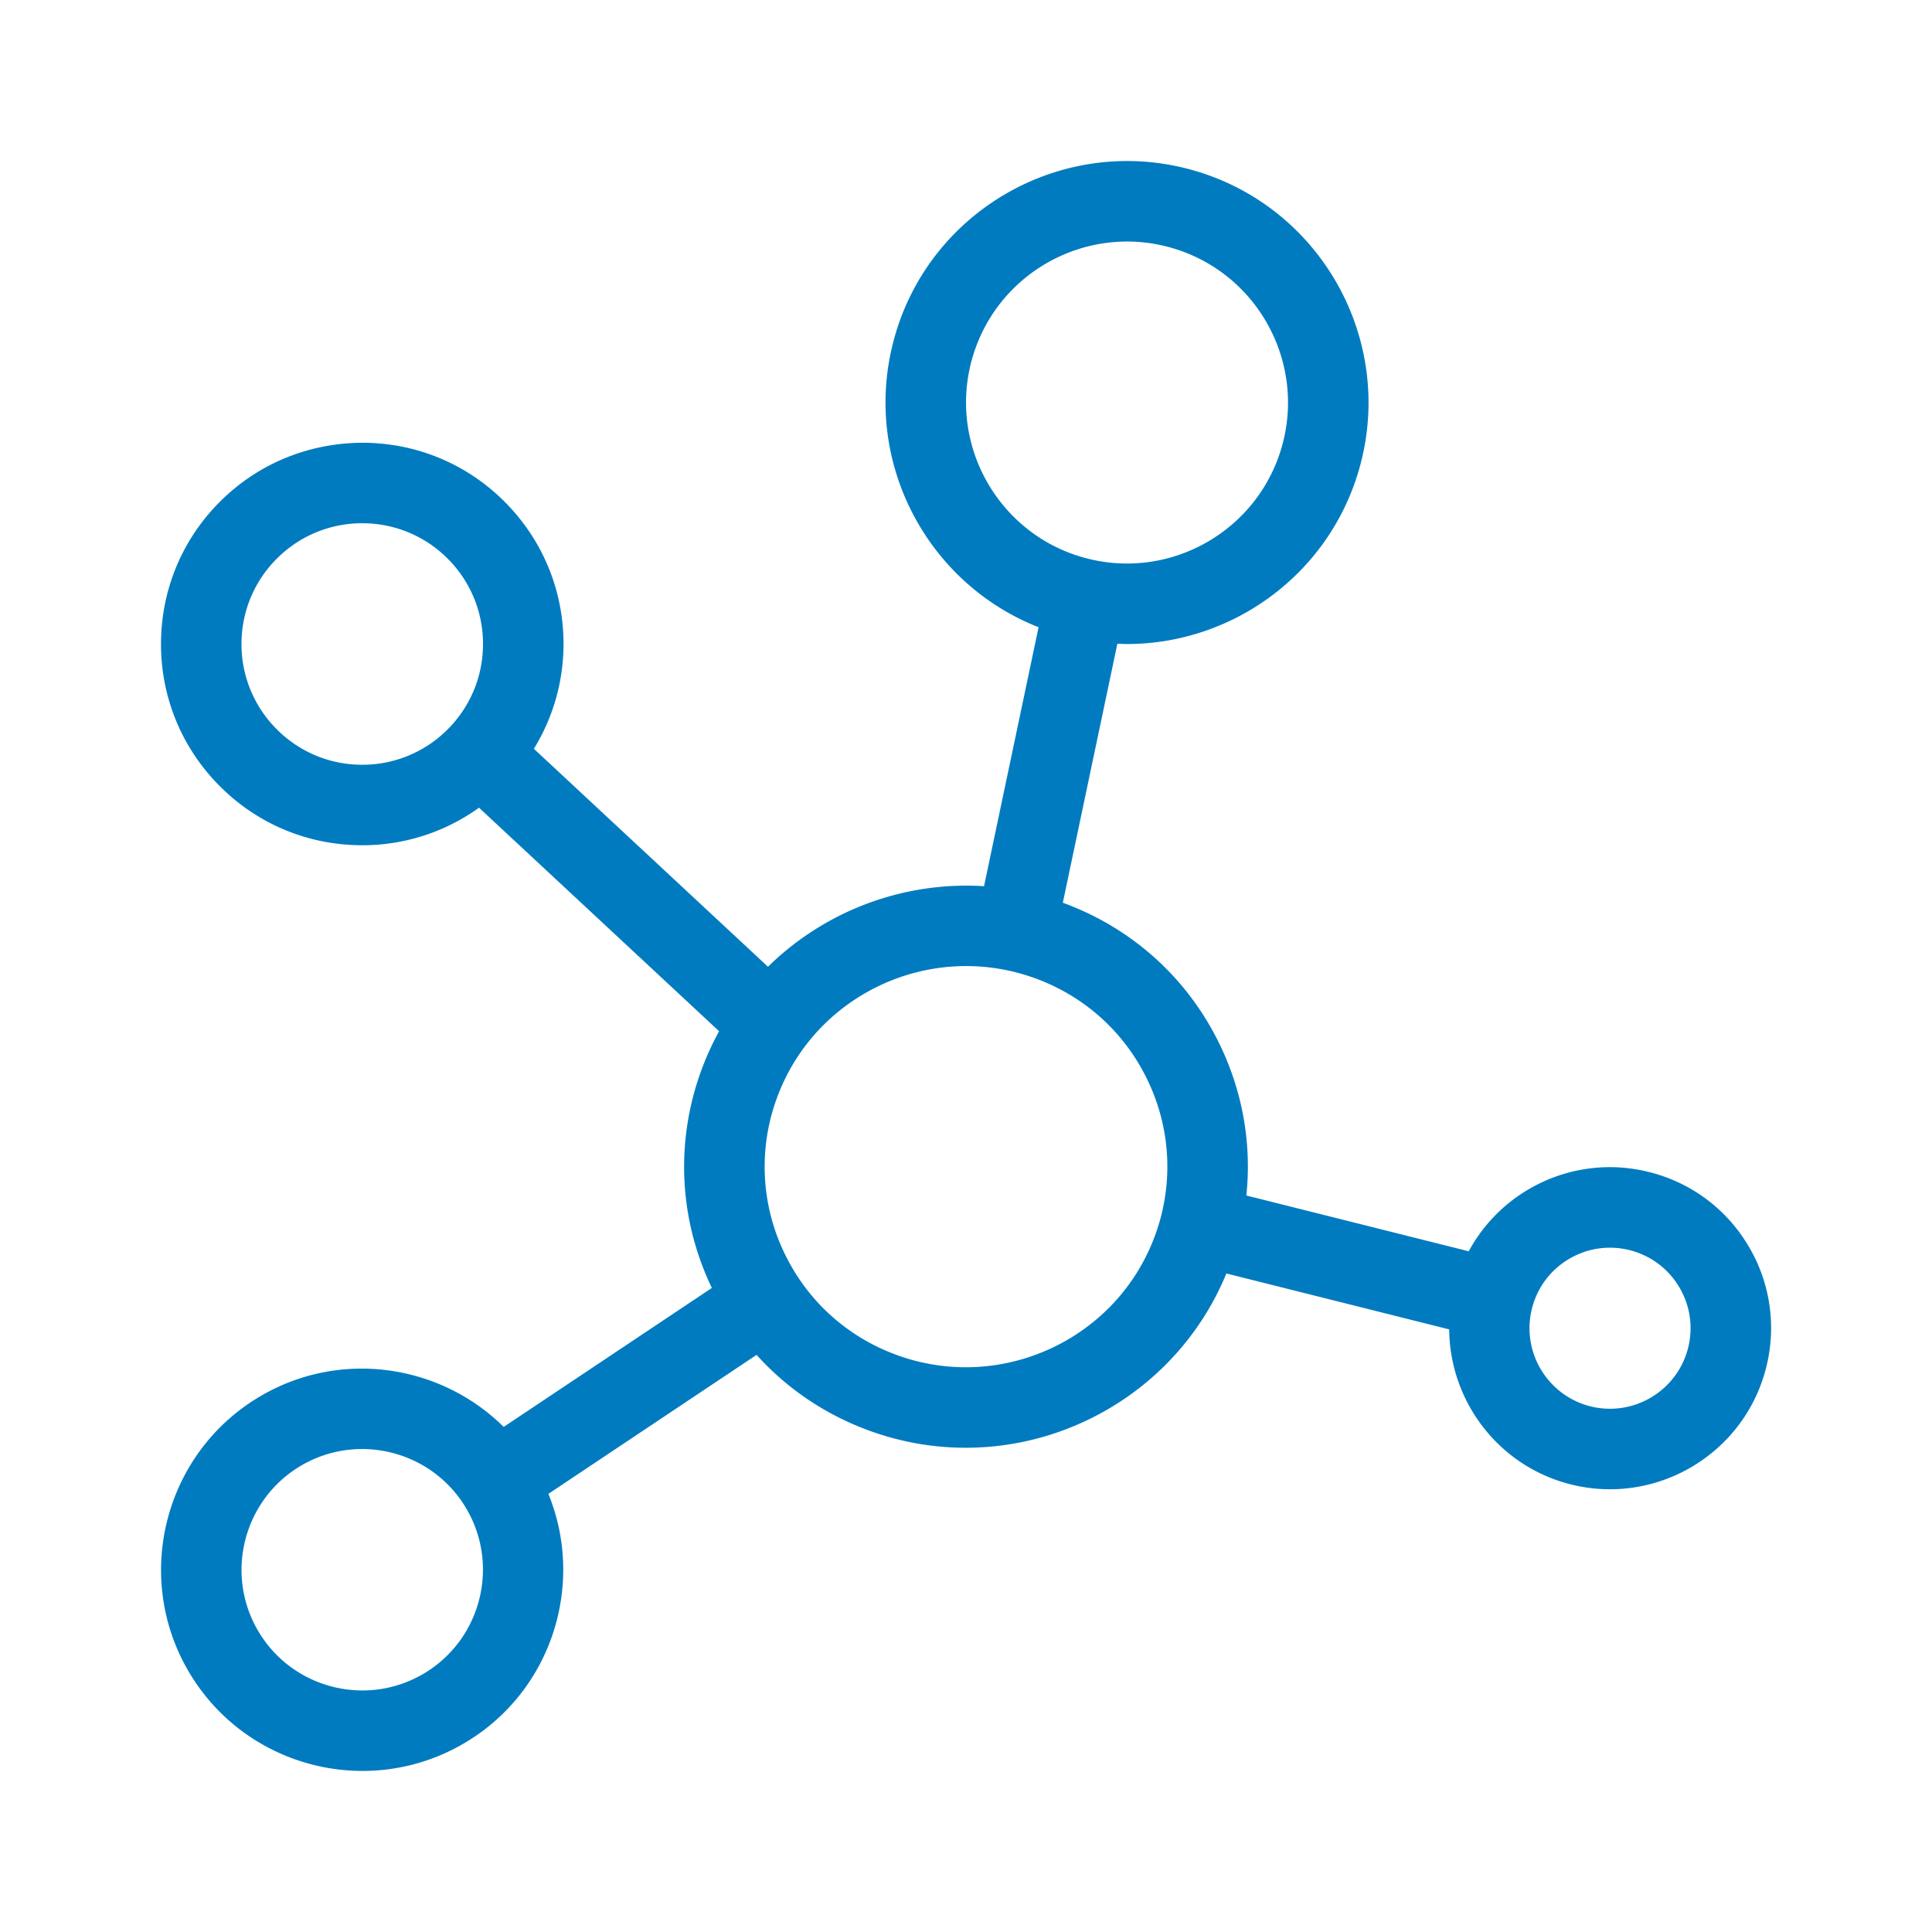<?xml version="1.0" encoding="UTF-8"?>
<svg xmlns="http://www.w3.org/2000/svg" viewBox="0 0 192 192"><path d="M173.718 123.759a15.897 15.897 0 0 0-9.844-7.285 15.905 15.905 0 0 0-12.113 1.808 15.89 15.89 0 0 0-5.801 6.07l-22.099-5.545c.526-5.003-.318-10.07-2.516-14.74-3.162-6.716-8.742-11.807-15.722-14.355l5.42-25.74c.318.012.636.03.952.03 10.52 0 20.2-6.982 23.137-17.604 3.527-12.753-3.98-25.998-16.734-29.525-12.752-3.525-25.998 3.98-29.525 16.734-3.3 11.933 3.061 24.295 14.34 28.725l-5.42 25.737a28.164 28.164 0 0 0-21.472 8.005l-23.265-21.66A19.854 19.854 0 0 0 56 64.198c.053-5.342-1.978-10.385-5.717-14.2s-8.742-5.944-14.084-5.997c-5.351-.02-10.385 1.977-14.2 5.717-3.814 3.74-5.944 8.742-5.997 14.084s1.978 10.385 5.717 14.2 8.742 5.944 14.084 5.997l.203.001a19.83 19.83 0 0 0 11.598-3.732l23.86 22.215a27.986 27.986 0 0 0-1.808 3.995c-2.53 7.012-2.176 14.59 1 21.335.028.061.06.119.09.18l-20.69 13.812c-6.354-6.29-16.396-7.754-24.391-2.928-9.44 5.7-12.485 18.016-6.787 27.456 3.753 6.217 10.373 9.66 17.155 9.66 3.517 0 7.078-.927 10.302-2.873 8.534-5.151 11.817-15.706 8.162-24.661l20.69-13.814c3.053 3.39 6.916 5.994 11.335 7.58 3.12 1.12 6.31 1.651 9.45 1.651 11.08 0 21.5-6.626 25.905-17.319l22.142 5.556c.053 7.125 4.885 13.609 12.11 15.411 1.296.323 2.593.477 3.872.477 7.171 0 13.714-4.864 15.526-12.13a15.895 15.895 0 0 0-1.808-12.112zM36.003 76h-.122a11.92 11.92 0 0 1-8.45-3.6 11.921 11.921 0 0 1-3.43-8.52 11.92 11.92 0 0 1 3.598-8.449 11.92 11.92 0 0 1 8.52-3.43 11.92 11.92 0 0 1 8.45 3.598 11.921 11.921 0 0 1 3.43 8.52 11.92 11.92 0 0 1-3.598 8.45A11.92 11.92 0 0 1 36.003 76zm6.197 90.271c-5.665 3.42-13.055 1.593-16.474-4.071s-1.592-13.054 4.072-16.474a11.928 11.928 0 0 1 6.18-1.723c4.069 0 8.042 2.066 10.293 5.795 3.42 5.664 1.593 13.054-4.071 16.473zM96.584 35.74c2.35-8.501 11.183-13.506 19.682-11.155 8.502 2.351 13.506 11.18 11.155 19.682s-11.178 13.509-19.682 11.155c-8.502-2.35-13.506-11.18-11.155-19.682zm18.236 86.949c-3.735 10.347-15.218 15.731-25.596 12.008-5.035-1.807-9.058-5.461-11.33-10.29a19.744 19.744 0 0 1-.713-15.212c2.931-8.123 10.637-13.189 18.837-13.189 2.245 0 4.527.38 6.758 1.18 5.034 1.808 9.058 5.461 11.33 10.29a19.746 19.746 0 0 1 .714 15.213zm52.945 11.247c-1.068 4.28-5.418 6.892-9.7 5.827-4.28-1.068-6.895-5.42-5.827-9.7.517-2.073 1.81-3.821 3.643-4.922s3.984-1.421 6.056-.905c2.074.518 3.822 1.811 4.923 3.643s1.422 3.983.905 6.057z" style="fill: #007bc0;"/></svg>
